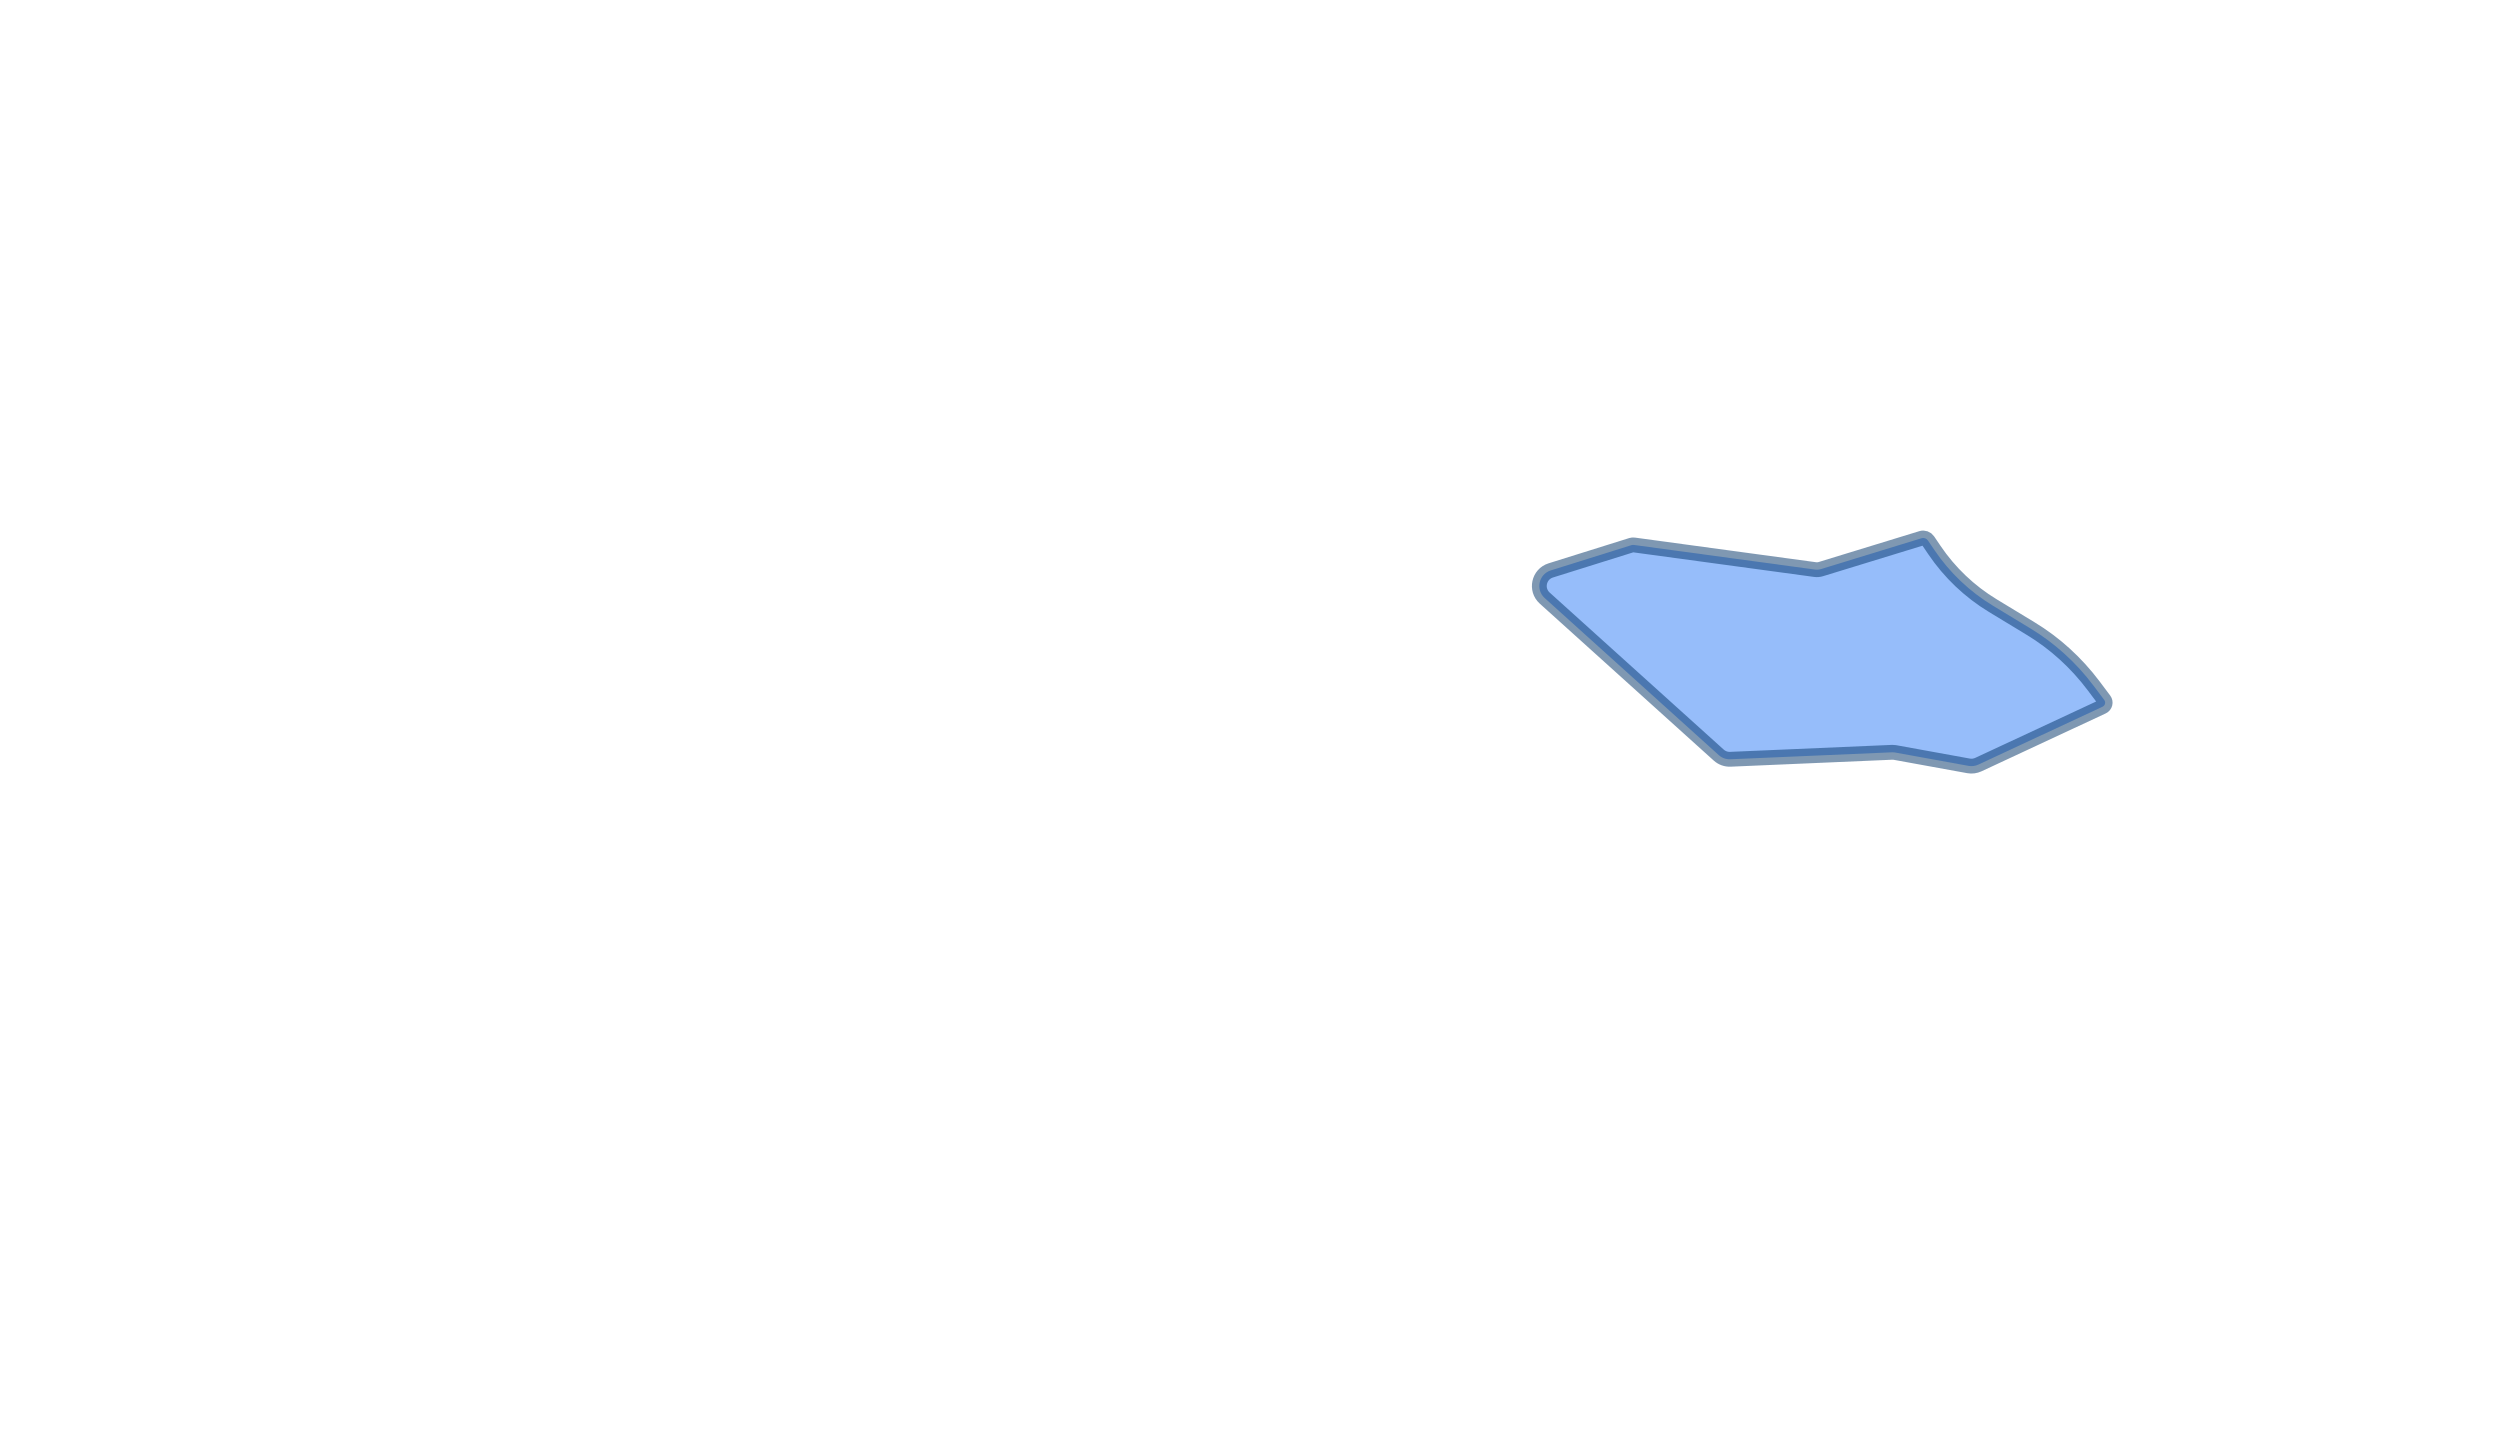 <svg width="2280" height="1308" viewBox="0 0 2280 1308" fill="none" xmlns="http://www.w3.org/2000/svg">
<path opacity="0.5" d="M1752.43 490.873C1754.63 490.199 1757.01 491.039 1758.3 492.945L1764.21 501.679C1778.08 522.193 1796.23 539.463 1817.41 552.308L1852.02 573.302C1862.98 579.95 1873.28 587.631 1882.77 596.241C1892.55 605.111 1901.47 614.894 1909.39 625.457L1919.09 638.391C1920.63 640.452 1919.89 643.414 1917.56 644.503L1804.25 697.32C1801.45 698.622 1798.33 699.025 1795.3 698.474L1728.27 686.287L1727.93 686.23C1727.26 686.128 1726.58 686.081 1725.9 686.092L1725.56 686.102L1578.1 692.458C1574.2 692.626 1570.39 691.254 1567.49 688.64L1408.78 545.463C1400.23 537.747 1403.31 523.658 1414.3 520.215L1487.85 497.176C1488.58 496.946 1489.36 496.88 1490.12 496.983L1655.38 519.46C1657.13 519.697 1658.91 519.552 1660.59 519.035L1752.43 490.873Z" fill="#2E7CF6" stroke="#003366" stroke-width="13.527"/>
</svg>
